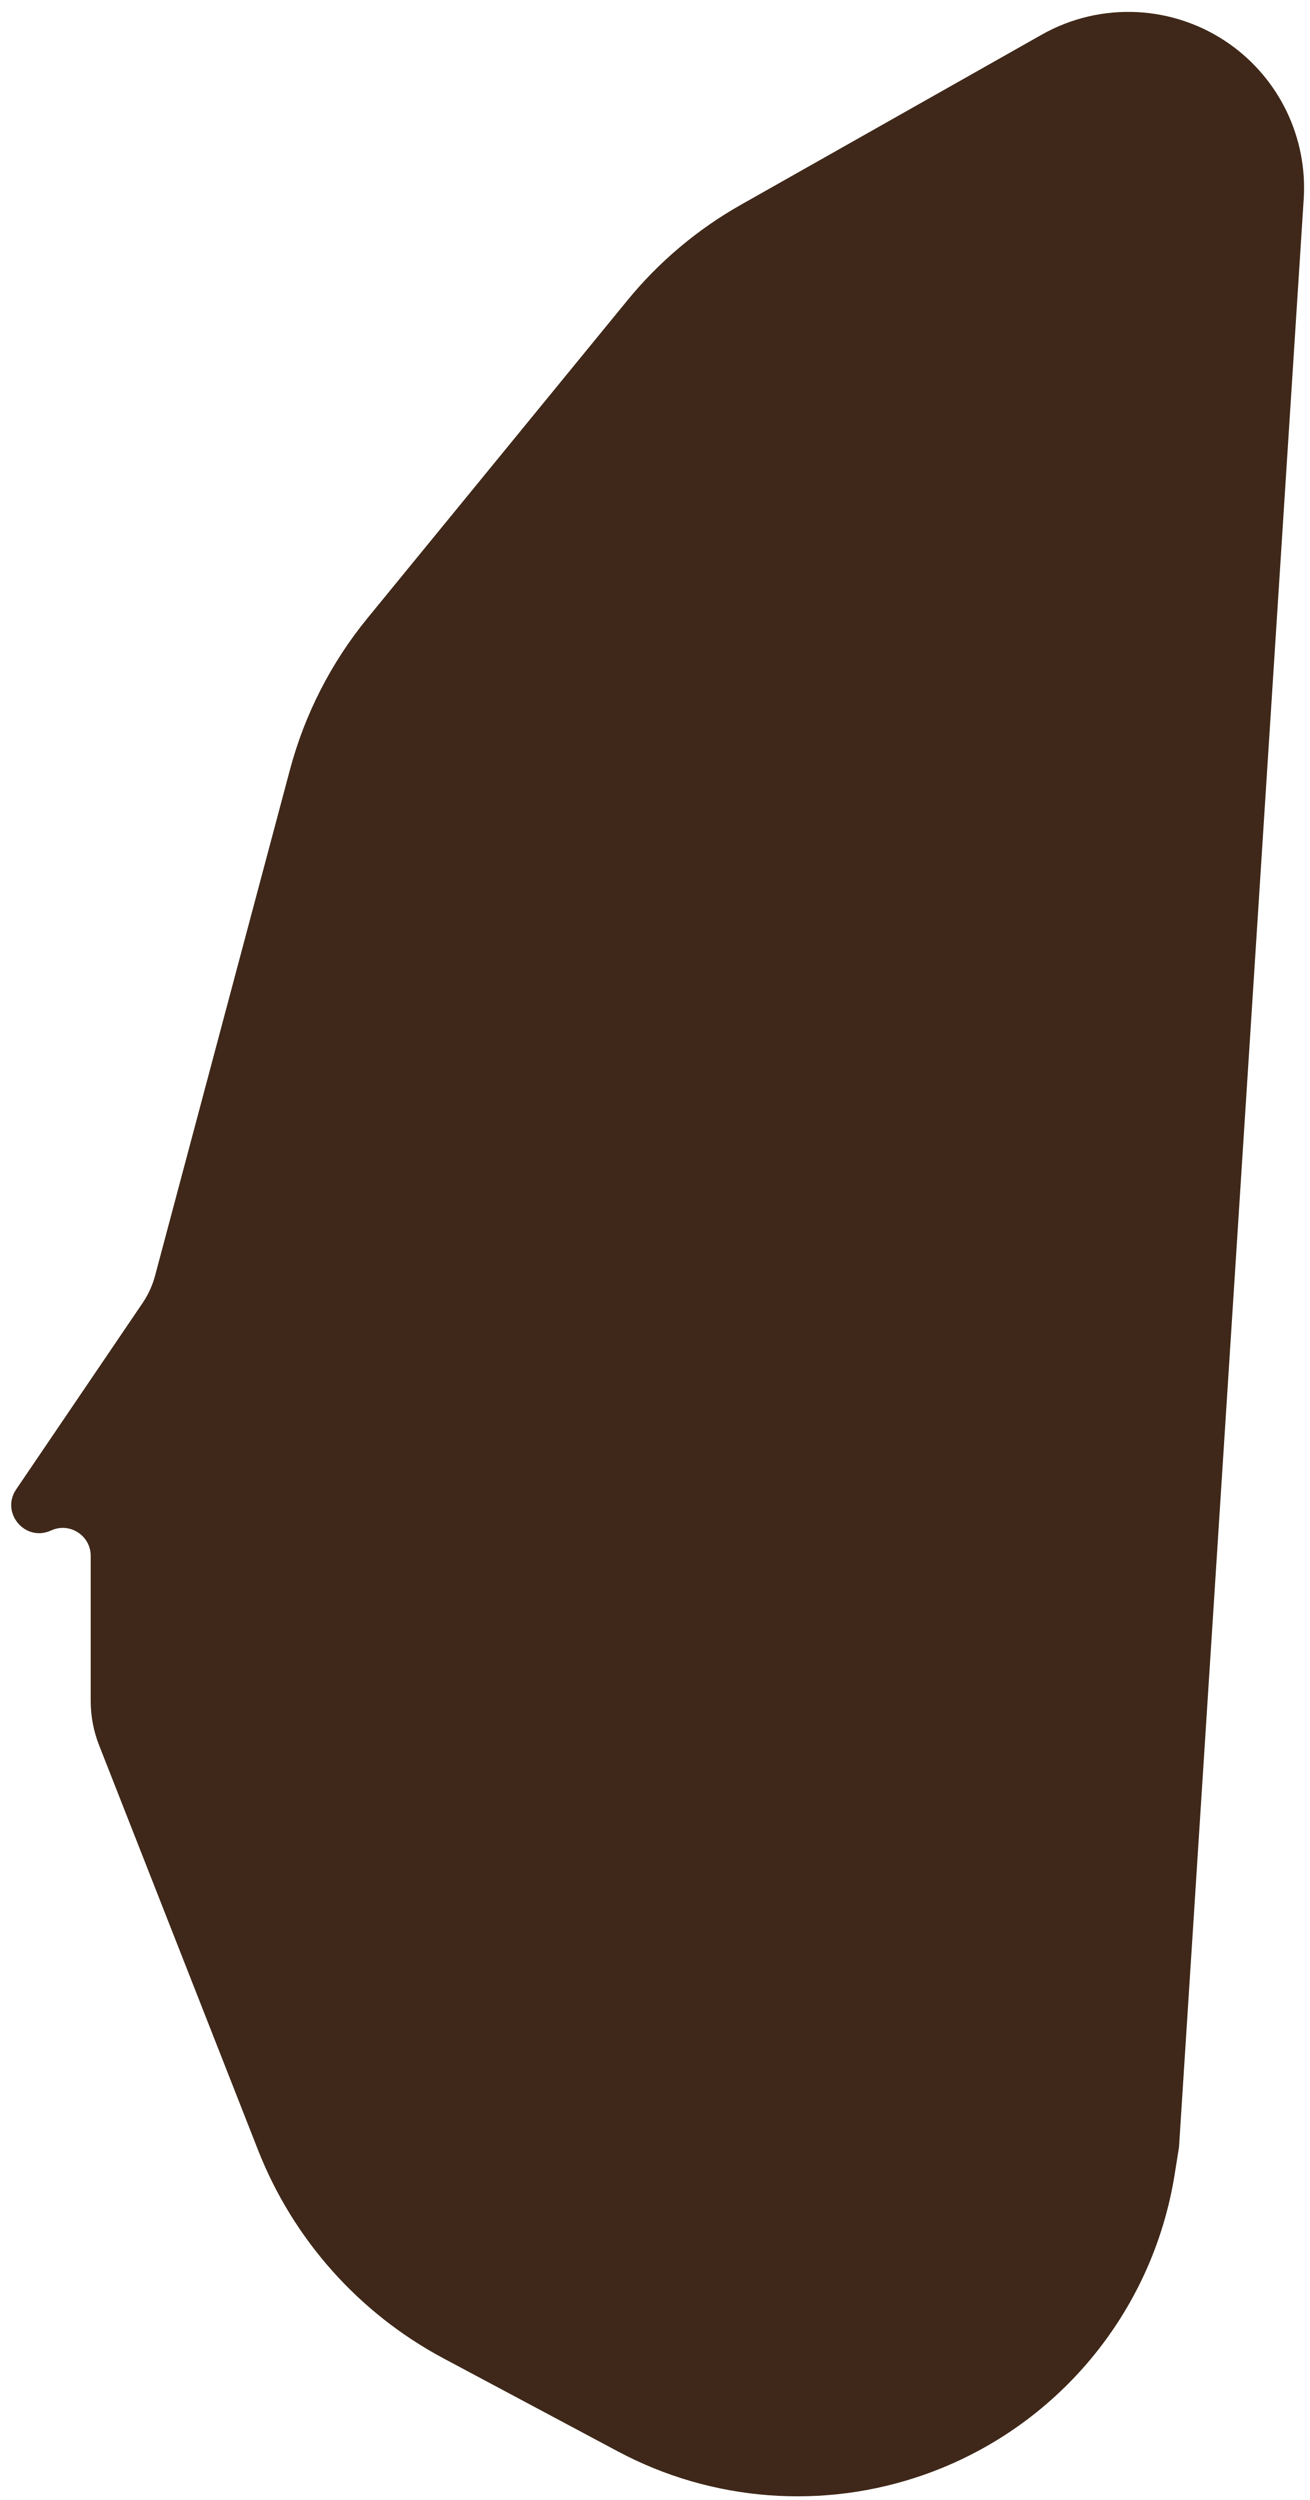 <?xml version="1.0" encoding="utf-8"?>
<svg xmlns="http://www.w3.org/2000/svg" fill="none" height="100%" overflow="visible" preserveAspectRatio="none" style="display: block;" viewBox="0 0 65 124" width="100%">
<path d="M36.764 10.155L51.691 1.718C54.627 0.059 58.258 0.241 61.013 2.186C63.49 3.934 64.882 6.844 64.688 9.87L58.5 106.5L58.283 107.857C57.184 114.723 52.413 120.436 45.853 122.741C40.849 124.499 35.336 124.079 30.655 121.583L22.007 116.97C17.807 114.73 14.544 111.066 12.803 106.636L4.915 86.556C4.641 85.858 4.5 85.115 4.5 84.365V77.168C4.5 76.156 3.451 75.484 2.532 75.909C1.255 76.498 0.013 75.033 0.802 73.87L7.073 64.629C7.356 64.213 7.566 63.752 7.696 63.265L14.388 38.171C15.121 35.422 16.432 32.861 18.233 30.659L31.126 14.902C32.695 12.984 34.607 11.374 36.764 10.155Z" fill="#3F2819" id="Vector 187"/>
</svg>